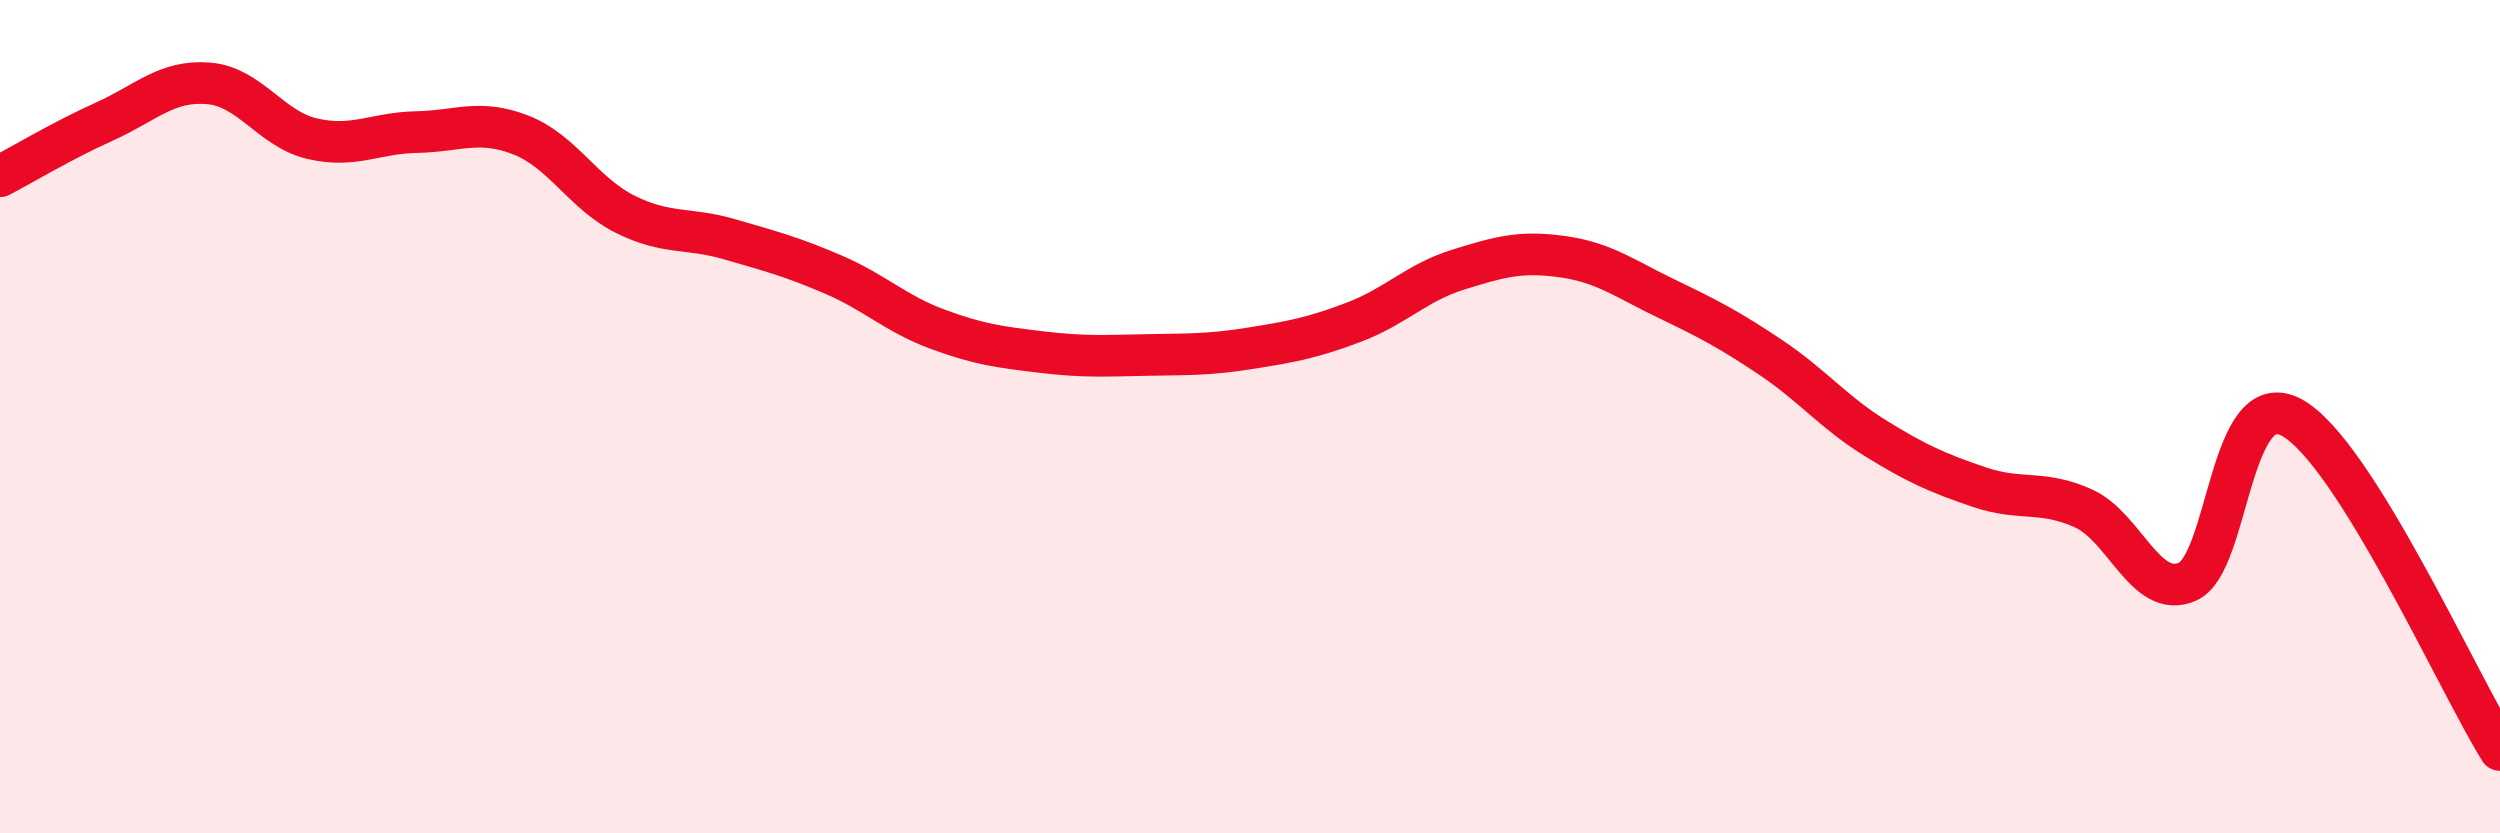 
    <svg width="60" height="20" viewBox="0 0 60 20" xmlns="http://www.w3.org/2000/svg">
      <path
        d="M 0,4.23 C 0.5,3.97 1.5,3.37 2.5,2.92 C 3.5,2.47 4,1.92 5,2 C 6,2.08 6.5,3.1 7.5,3.33 C 8.5,3.56 9,3.19 10,3.17 C 11,3.15 11.5,2.85 12.5,3.24 C 13.5,3.63 14,4.64 15,5.14 C 16,5.64 16.5,5.45 17.5,5.74 C 18.5,6.03 19,6.16 20,6.59 C 21,7.02 21.5,7.53 22.5,7.9 C 23.5,8.27 24,8.33 25,8.45 C 26,8.57 26.5,8.54 27.5,8.52 C 28.5,8.5 29,8.52 30,8.36 C 31,8.2 31.5,8.11 32.5,7.73 C 33.5,7.35 34,6.78 35,6.47 C 36,6.16 36.5,6.02 37.5,6.16 C 38.5,6.3 39,6.69 40,7.17 C 41,7.65 41.5,7.91 42.5,8.58 C 43.5,9.25 44,9.89 45,10.51 C 46,11.13 46.5,11.35 47.5,11.69 C 48.5,12.03 49,11.75 50,12.2 C 51,12.65 51.5,14.4 52.5,13.96 C 53.5,13.52 53.5,9.21 55,10.02 C 56.5,10.83 59,16.4 60,18L60 20L0 20Z"
        fill="#EB0A25"
        opacity="0.1"
        stroke-linecap="round"
        stroke-linejoin="round"
      />
      <path
        d="M 0,4.23 C 0.5,3.97 1.5,3.37 2.5,2.92 C 3.5,2.47 4,1.92 5,2 C 6,2.08 6.5,3.1 7.5,3.33 C 8.5,3.56 9,3.19 10,3.17 C 11,3.15 11.5,2.85 12.5,3.24 C 13.5,3.63 14,4.64 15,5.14 C 16,5.64 16.5,5.45 17.5,5.74 C 18.5,6.03 19,6.16 20,6.59 C 21,7.02 21.5,7.53 22.5,7.9 C 23.5,8.27 24,8.33 25,8.45 C 26,8.57 26.5,8.54 27.5,8.52 C 28.5,8.5 29,8.52 30,8.36 C 31,8.2 31.5,8.11 32.5,7.73 C 33.5,7.35 34,6.78 35,6.47 C 36,6.16 36.5,6.02 37.5,6.16 C 38.5,6.3 39,6.69 40,7.17 C 41,7.65 41.5,7.91 42.5,8.58 C 43.5,9.25 44,9.89 45,10.51 C 46,11.13 46.5,11.35 47.5,11.69 C 48.5,12.03 49,11.75 50,12.2 C 51,12.65 51.5,14.4 52.5,13.96 C 53.5,13.52 53.5,9.21 55,10.02 C 56.5,10.83 59,16.4 60,18"
        stroke="#EB0A25"
        stroke-width="1"
        fill="none"
        stroke-linecap="round"
        stroke-linejoin="round"
      />
    </svg>
  